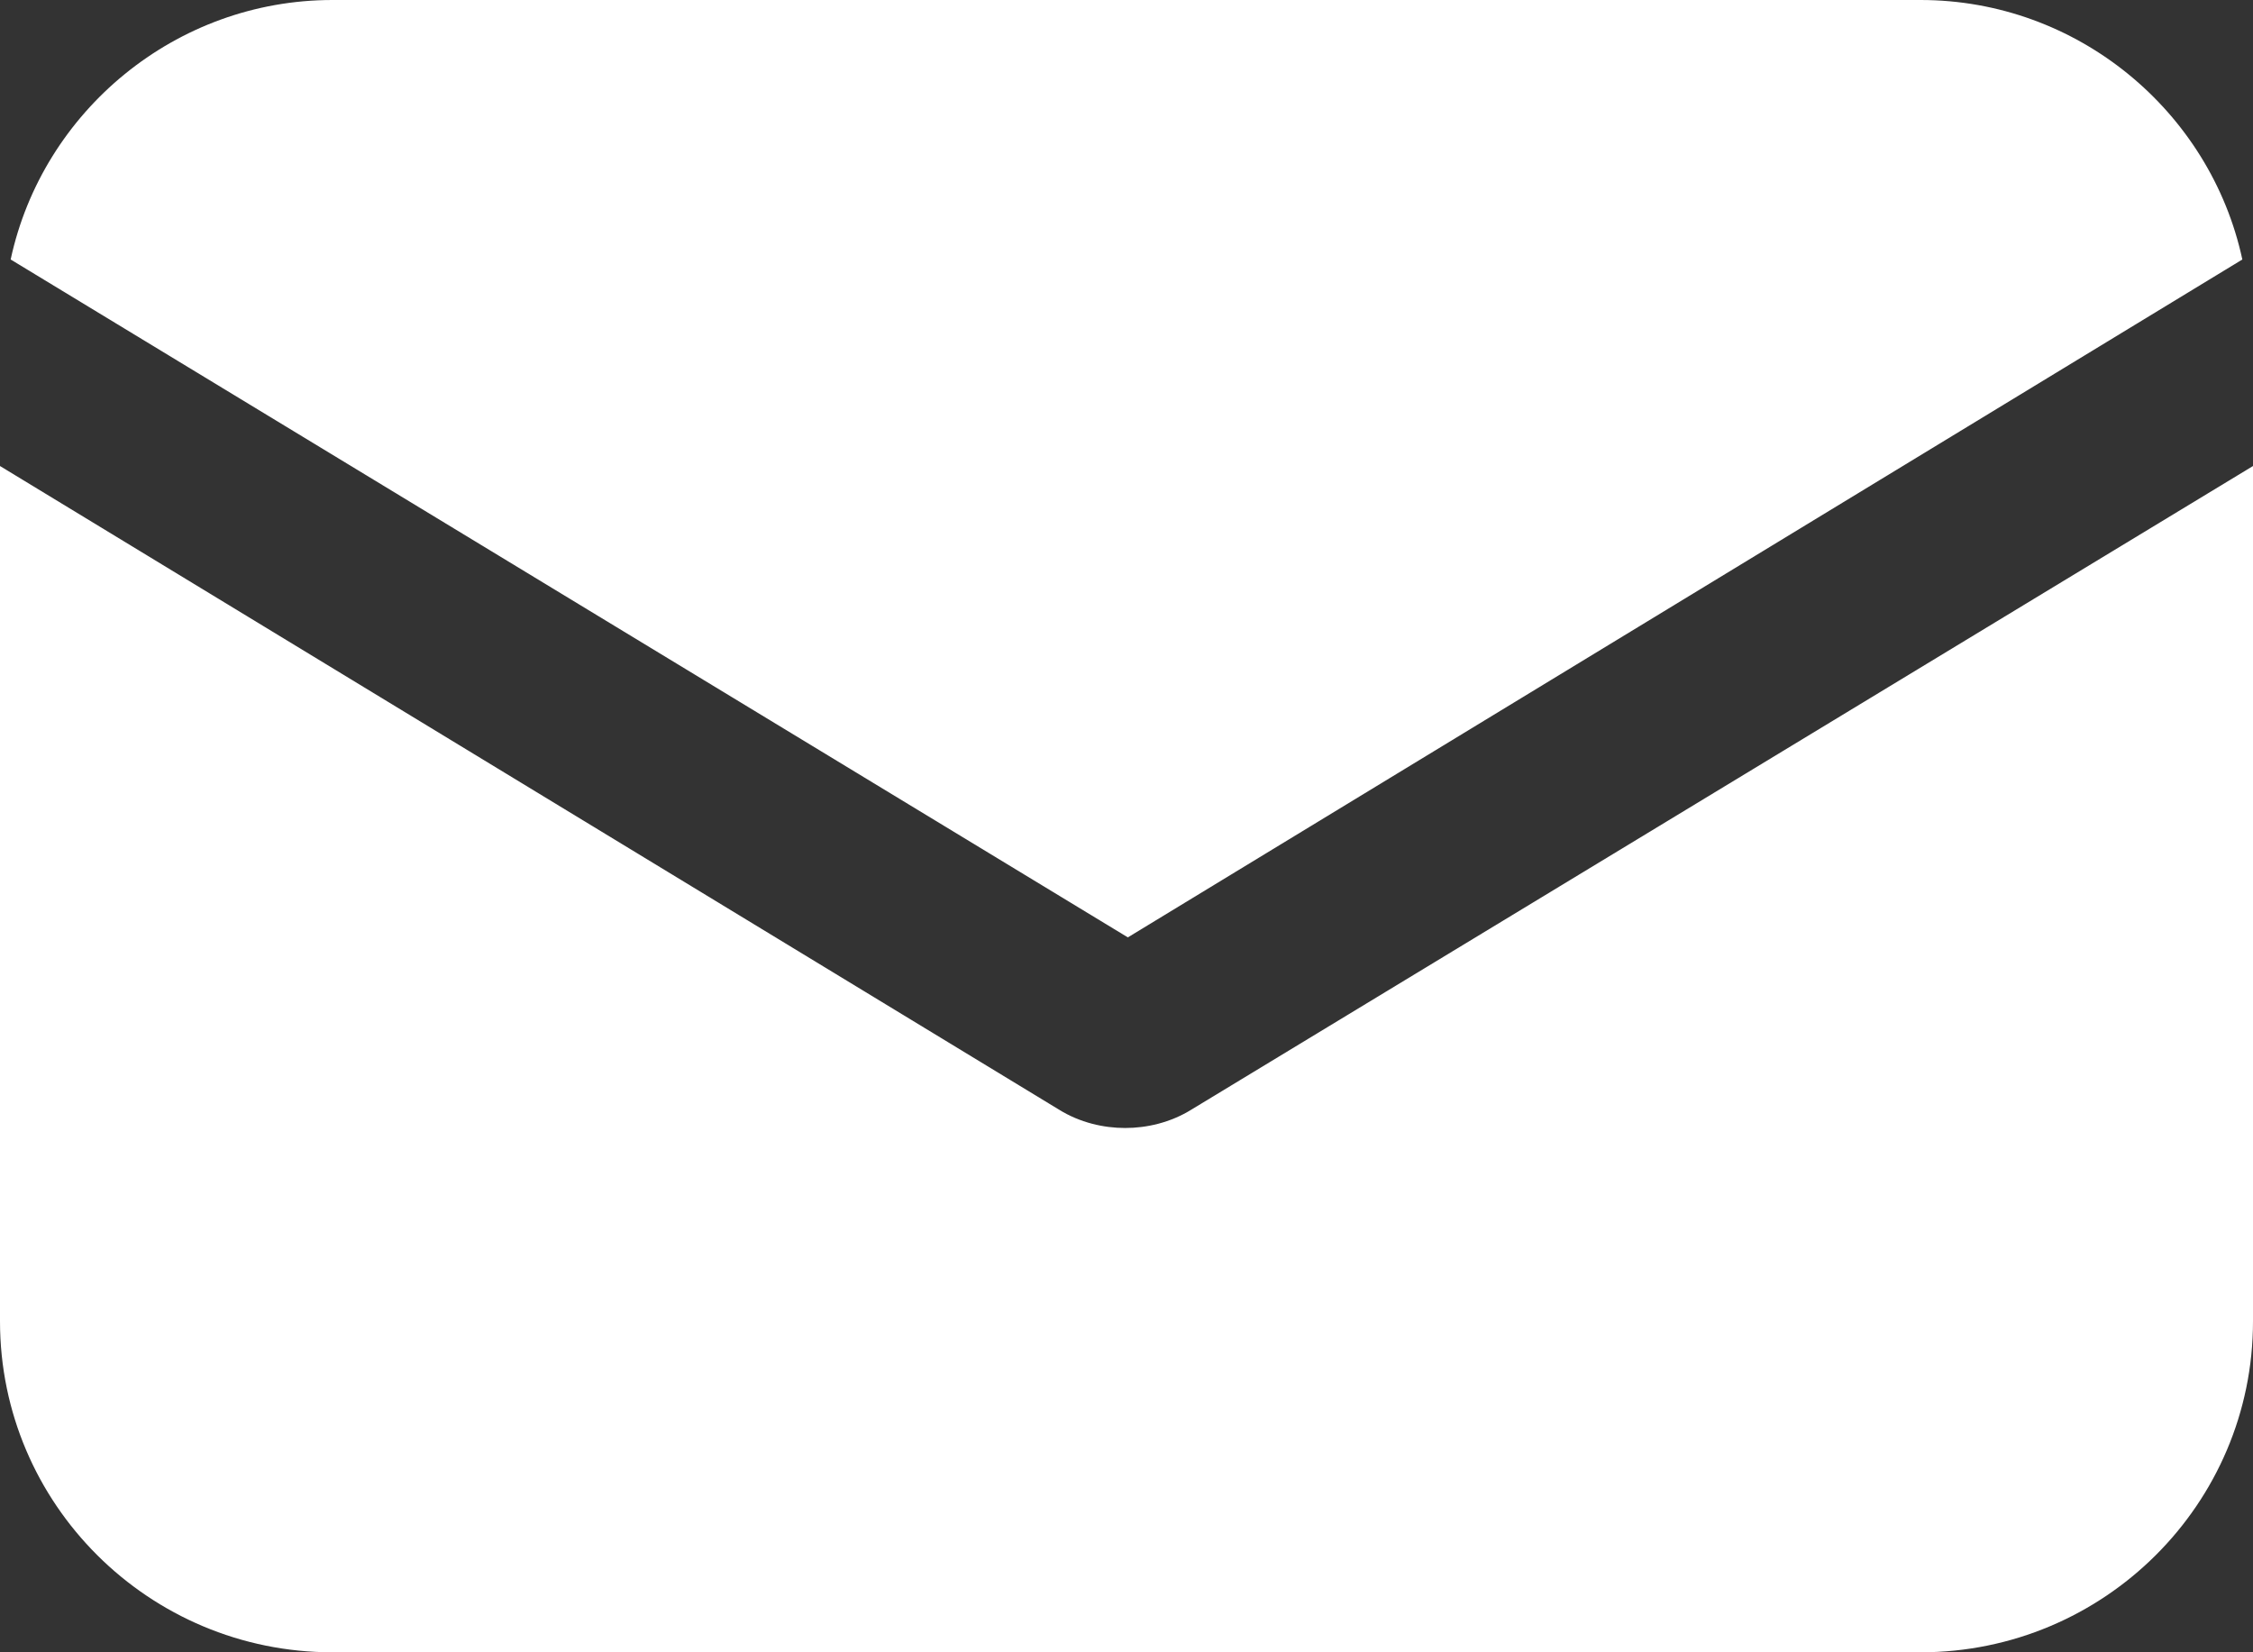 <svg width="30" height="22" viewBox="0 0 30 22" fill="none" xmlns="http://www.w3.org/2000/svg">
<rect x="0" y="0" width="30" height="22" fill="#333333" stroke="none"/>
<path d="M15.868 14.772C15.584 14.949 15.266 15.019 14.982 15.019C14.699 15.019 14.38 14.949 14.097 14.772L0 6.205V17.593C0 20.026 1.983 22 4.427 22H25.573C28.017 22 30 20.026 30 17.593V6.205L15.868 14.772Z" fill="white"/>
<path d="M25.573 0H4.427C2.338 0 0.567 1.481 0.142 3.455L15.018 12.481L29.858 3.455C29.433 1.481 27.662 0 25.573 0Z" fill="white"/>
</svg>
